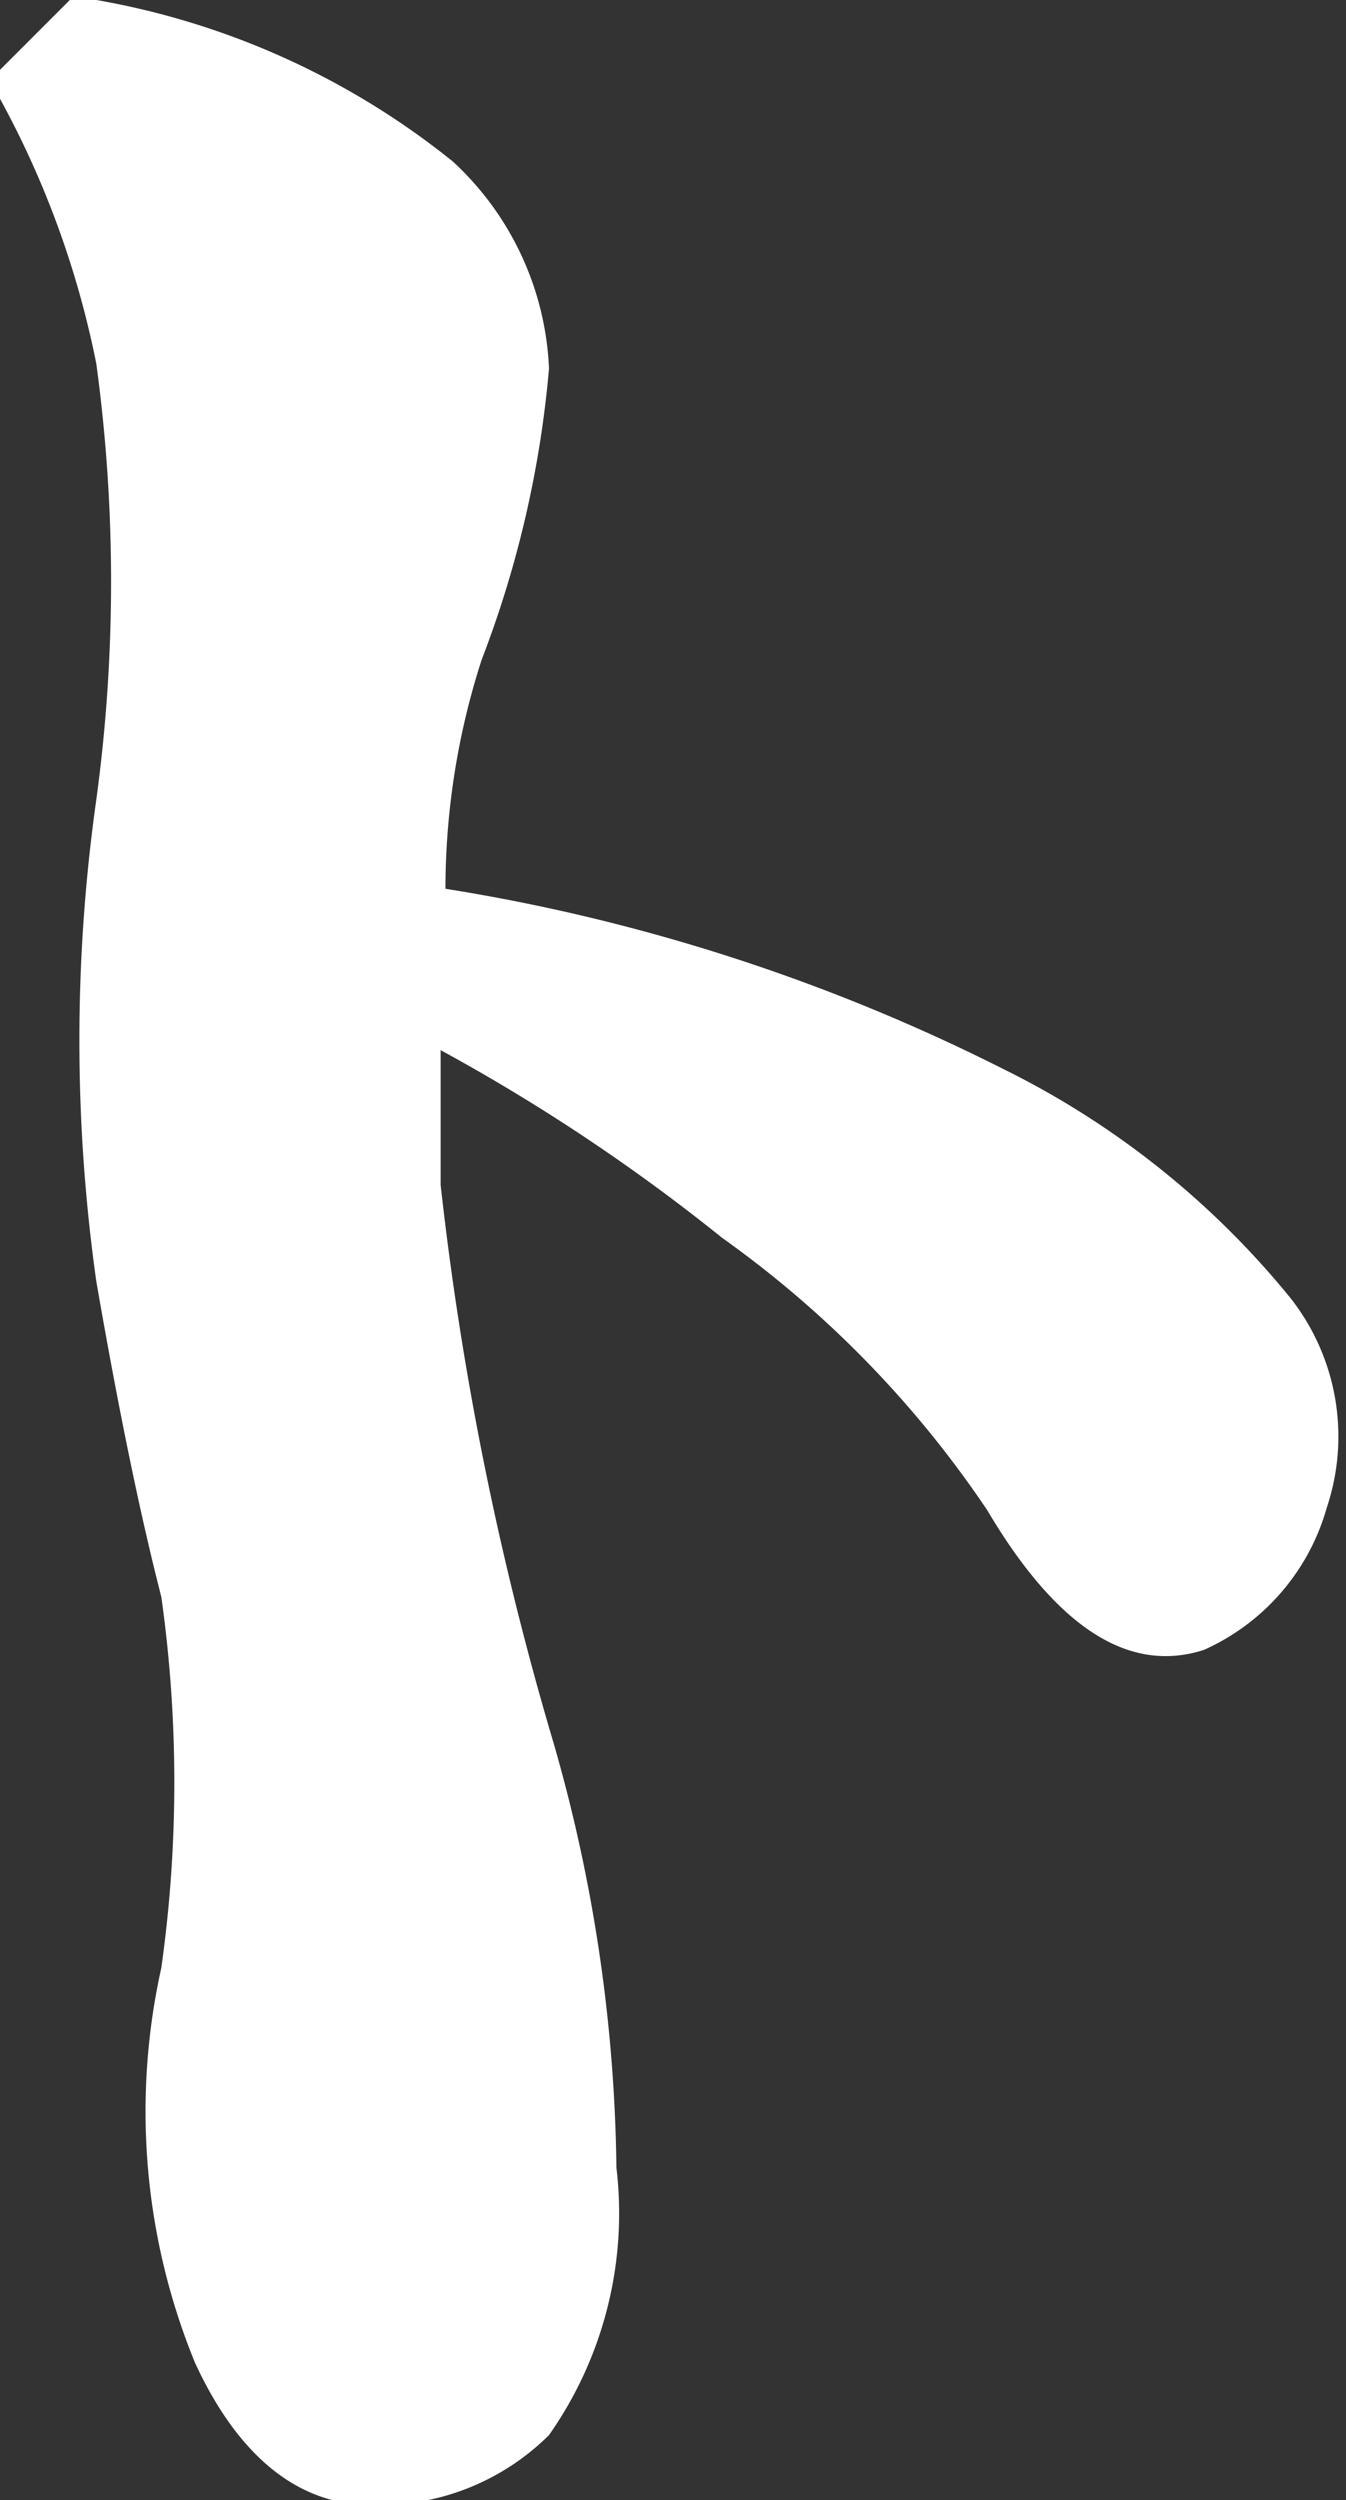 <svg xmlns="http://www.w3.org/2000/svg" viewBox="0 0 5.59 10.38"><rect x="0" y="0" width="5.59" height="10.38" fill="#333333" stroke="none"/><defs><style>.cls-1{fill:#fff;}</style></defs><g id="レイヤー_2" data-name="レイヤー 2"><g id="artwork"><path class="cls-1" d="M0,.29.29,0A.11.11,0,0,1,.4,0,3.25,3.25,0,0,1,1.88.67a1.24,1.24,0,0,1,.4.86A4.42,4.42,0,0,1,2,2.74a3.1,3.1,0,0,0-.15.95,7.9,7.9,0,0,1,2.32.75,3.57,3.57,0,0,1,1.19.95.93.93,0,0,1,.15.87A.92.92,0,0,1,5,6.85c-.31.1-.61-.09-.9-.58A4.39,4.39,0,0,0,3,5.14a7.88,7.88,0,0,0-1.17-.78l0,.56A13.3,13.3,0,0,0,2.3,7.24,6.62,6.62,0,0,1,2.56,9a1.6,1.6,0,0,1-.28,1.11,1,1,0,0,1-.74.29c-.3,0-.55-.2-.73-.59A2.75,2.75,0,0,1,.67,8.17a5.52,5.52,0,0,0,0-1.54C.58,6.28.49,5.84.4,5.32a7.15,7.15,0,0,1,0-2,6.71,6.71,0,0,0,0-1.81A3.86,3.86,0,0,0,0,.41.11.11,0,0,1,0,.29Z"/></g></g></svg>